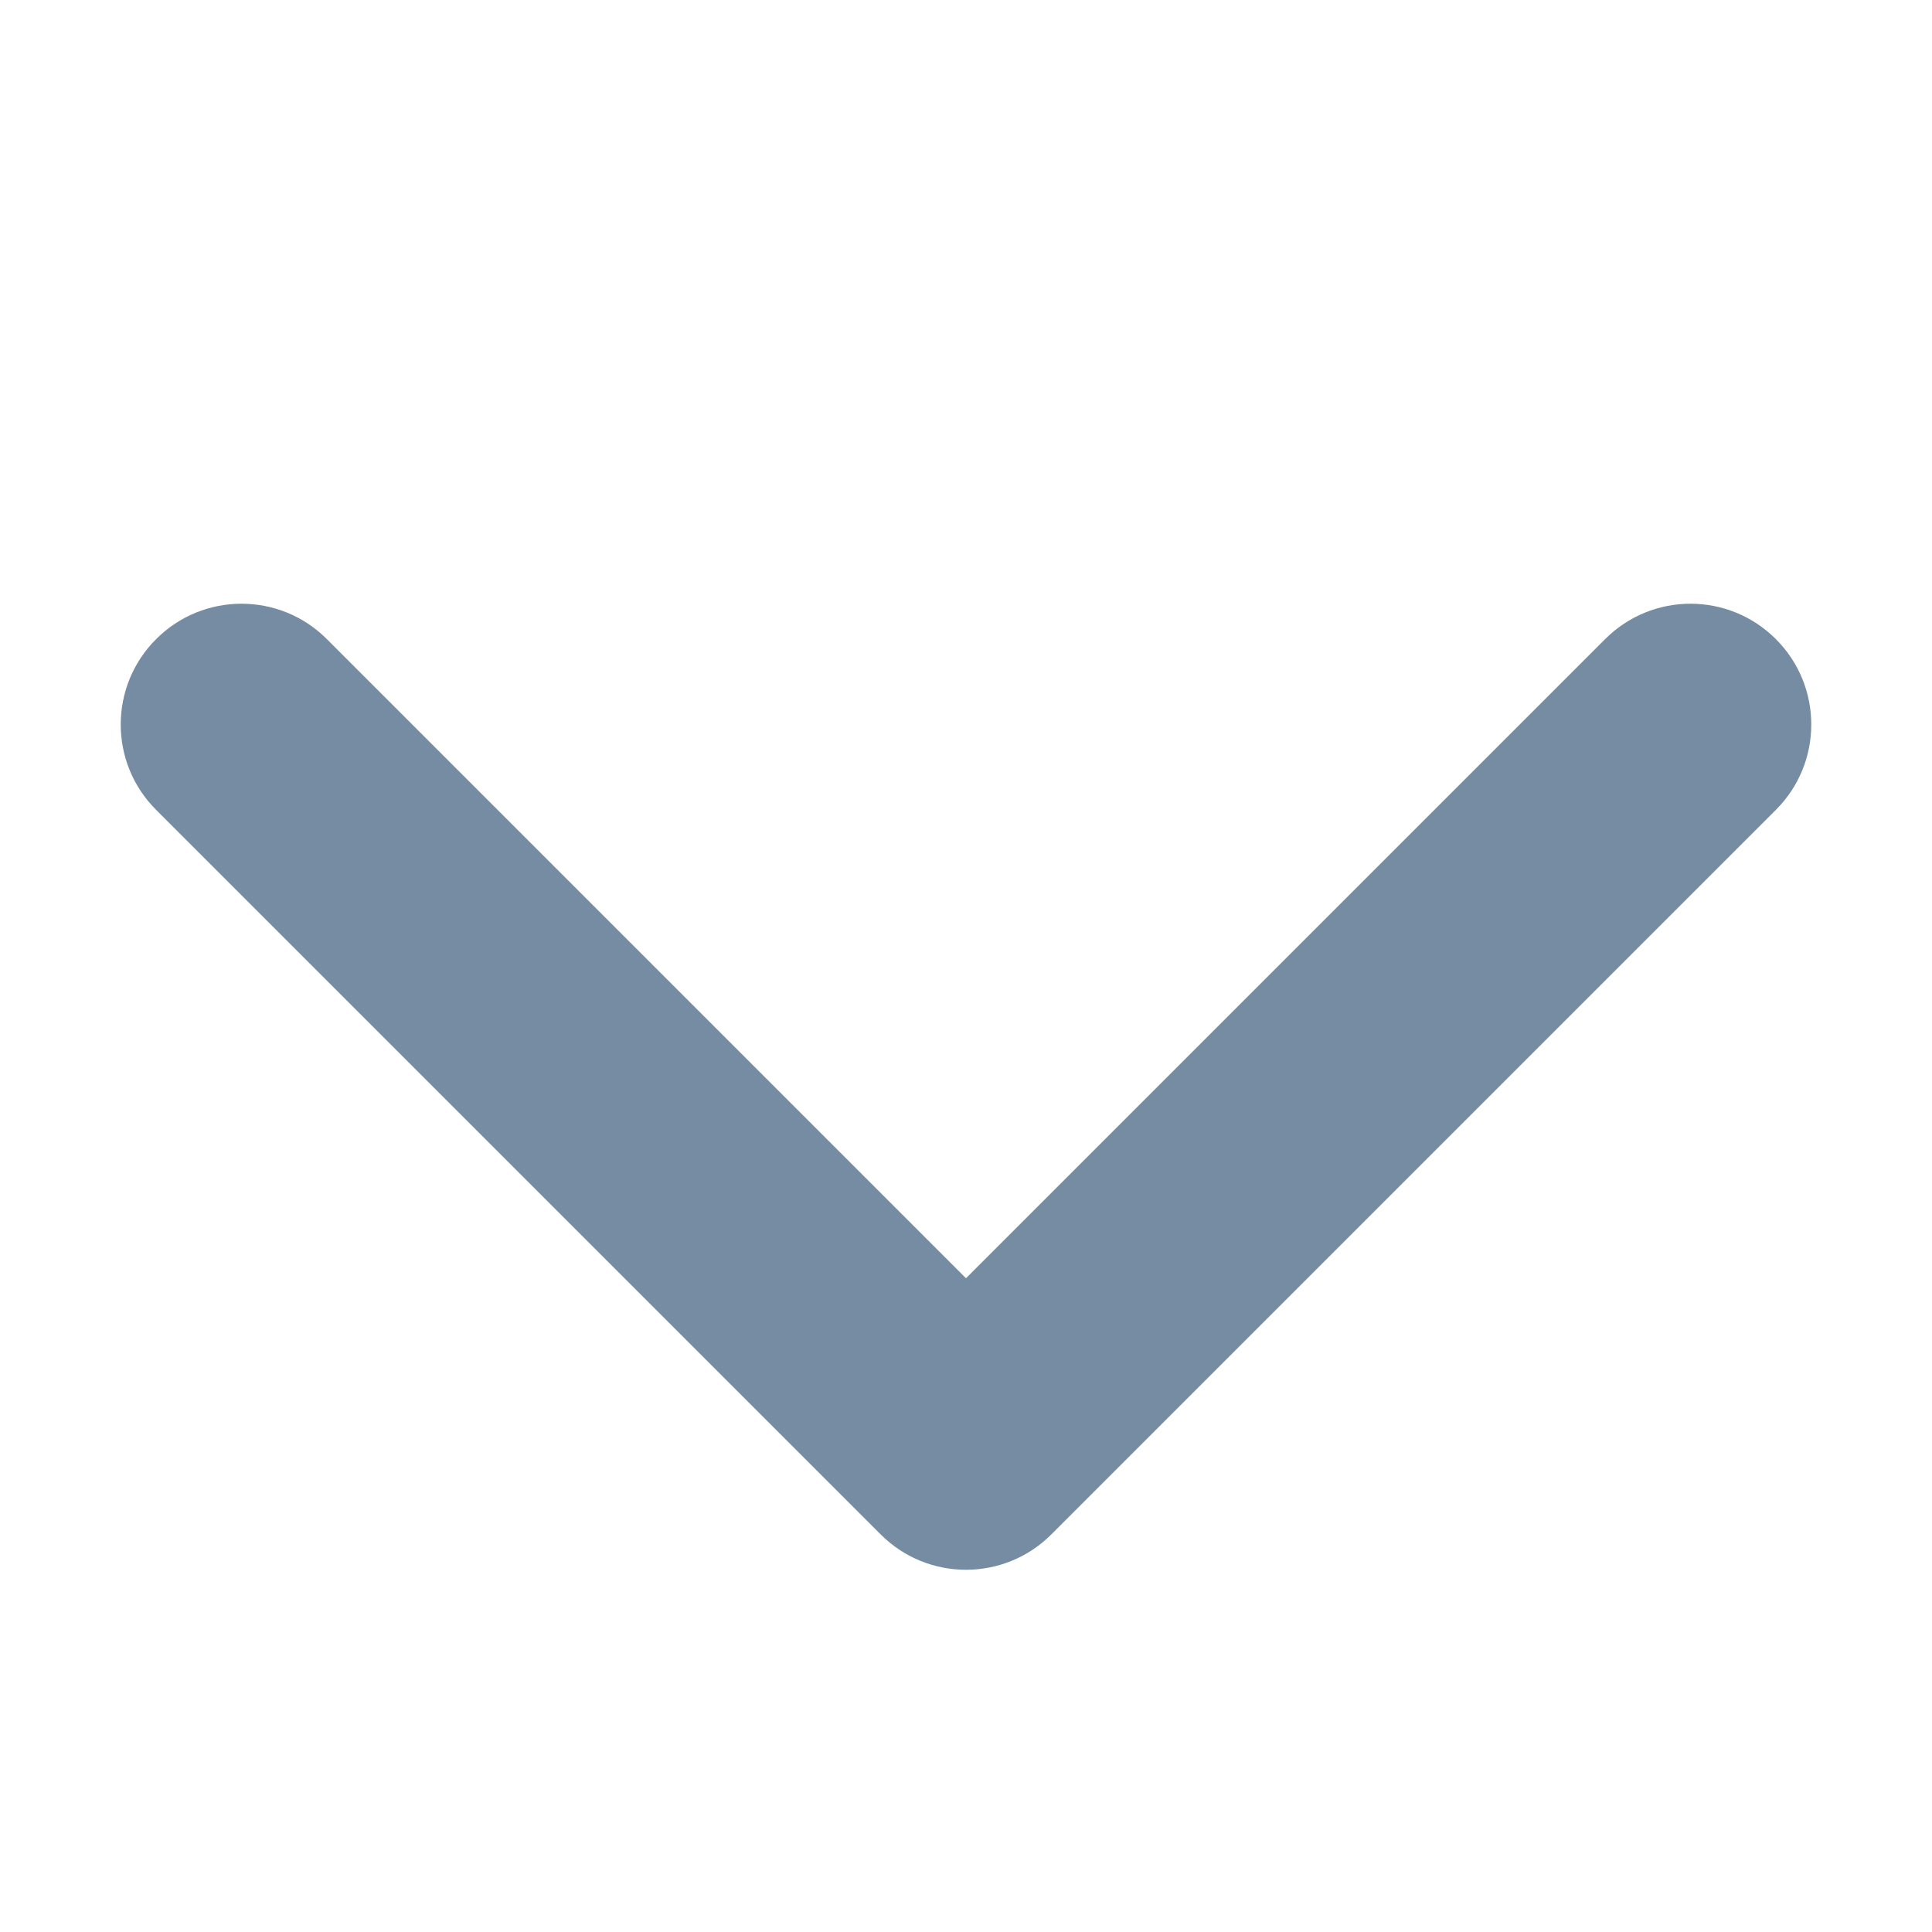 <svg xmlns="http://www.w3.org/2000/svg" xmlns:xlink="http://www.w3.org/1999/xlink" width="16" height="16" viewBox="0 0 16 16">
  <defs>
    <path id="icons-small-arrow-large-down-a" d="M2.707,5.293 C2.317,4.902 1.683,4.902 1.293,5.293 C0.902,5.683 0.902,6.317 1.293,6.707 L7.293,12.707 C7.683,13.098 8.317,13.098 8.707,12.707 L14.707,6.707 C15.098,6.317 15.098,5.683 14.707,5.293 C14.317,4.902 13.683,4.902 13.293,5.293 L8,10.586 L2.707,5.293 Z"/>
  </defs>
  <use fill="#758CA3" fill-rule="evenodd" xlink:href="#icons-small-arrow-large-down-a"/>
</svg>
